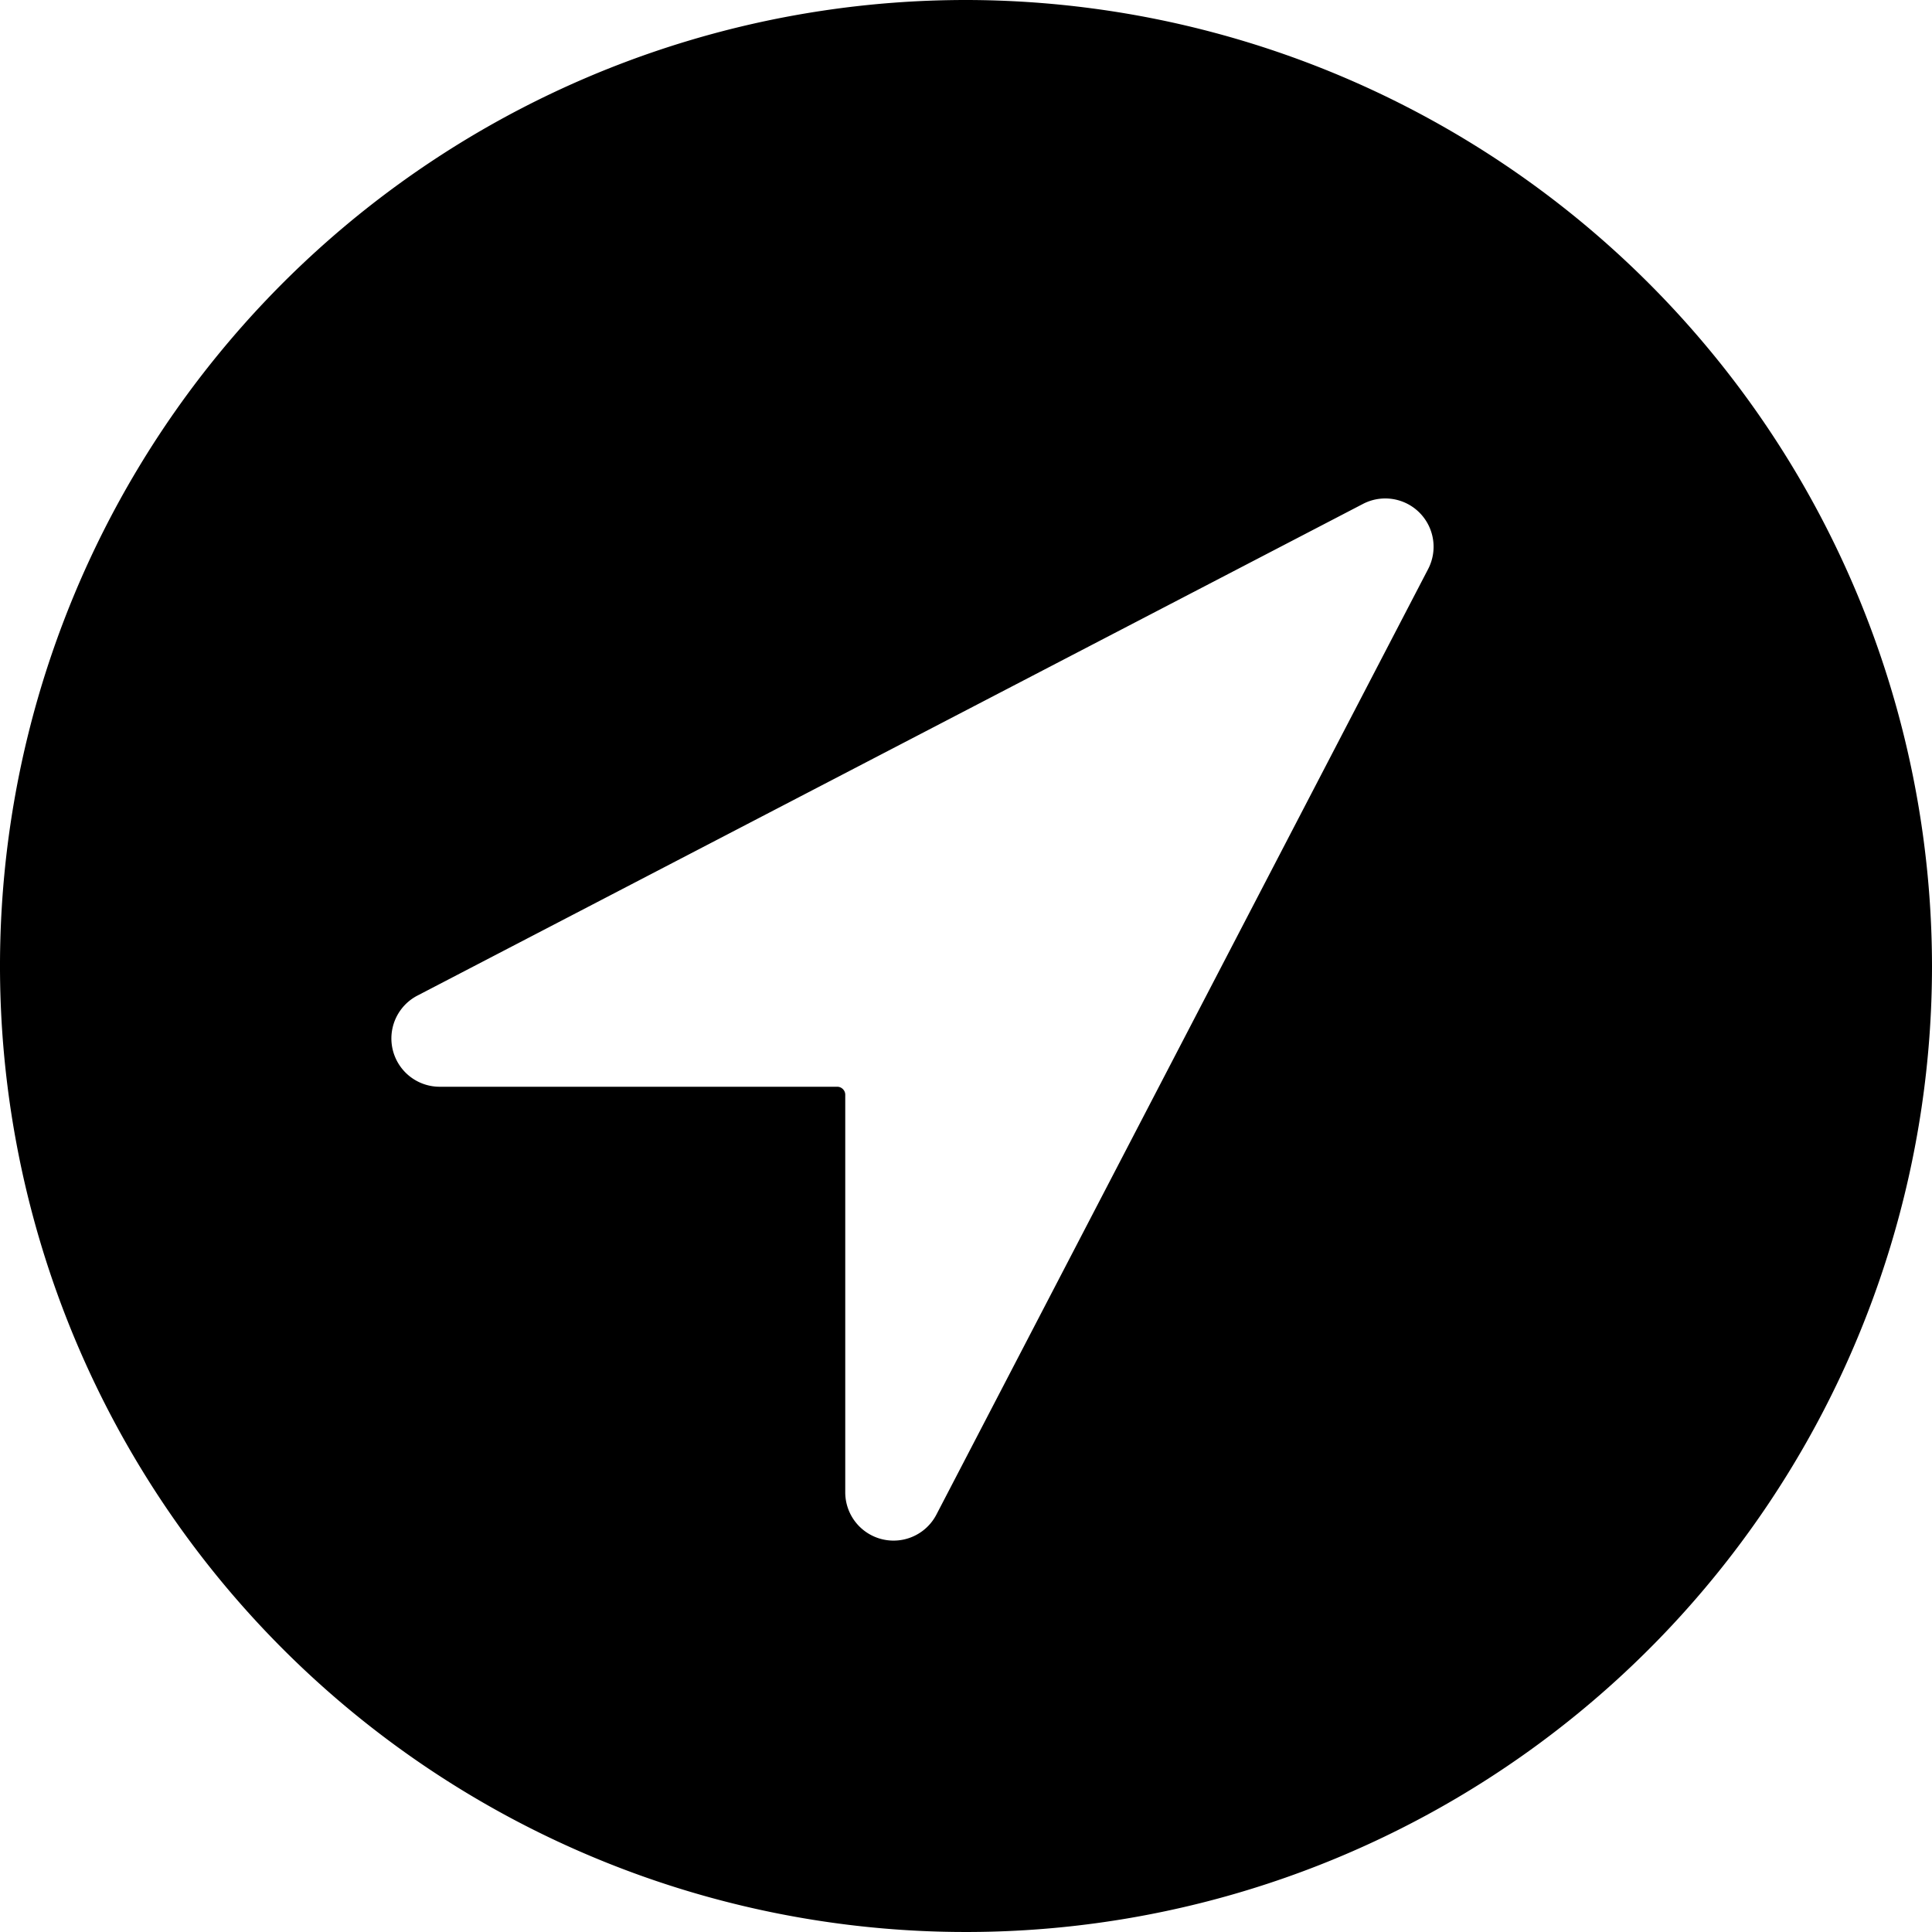 <svg xmlns="http://www.w3.org/2000/svg" viewBox="0 0 16 16"><path d="M8 0a8.009 8.009 0 0 1 8 8 8 8 0 1 1-8-8Zm3.755 4.245a.4.4 0 0 0-.467-.072L3.457 8.245A.4.4 0 0 0 3.642 9h3.292C6.97 9 7 9.03 7 9.066v3.292a.4.4 0 0 0 .755.185l4.072-7.83a.4.4 0 0 0-.072-.468Z"/></svg>